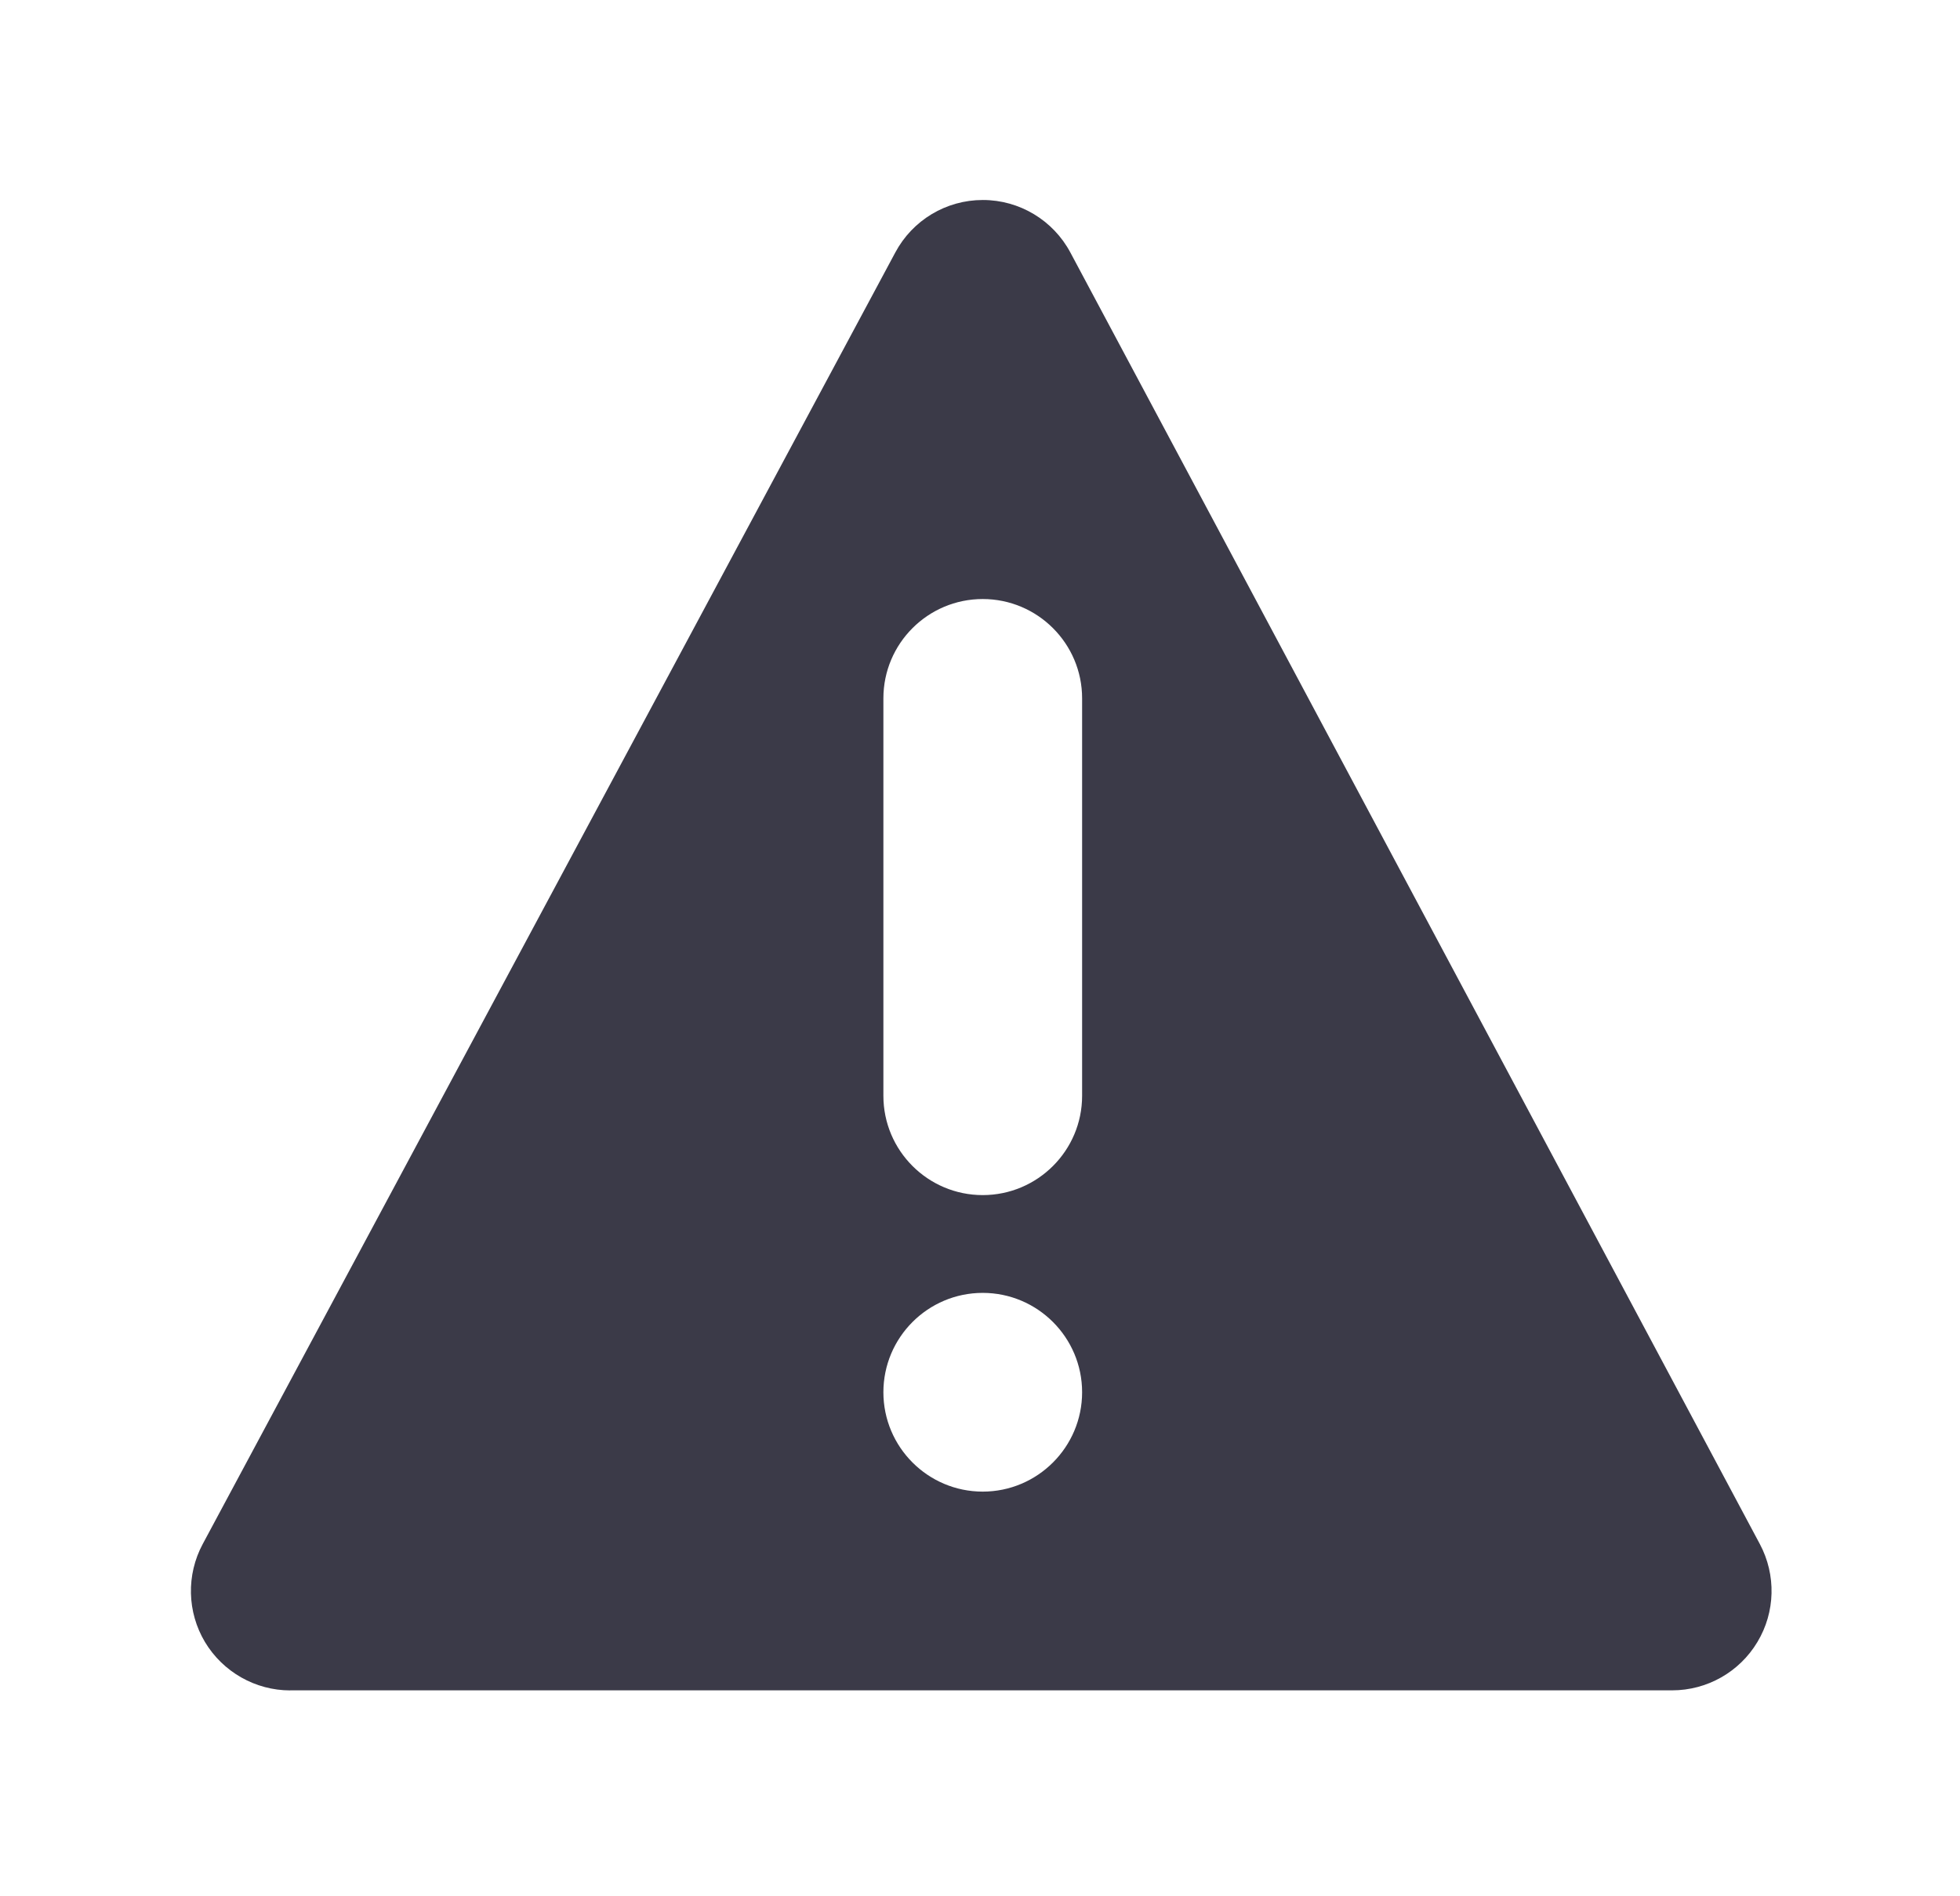 <svg width="31" height="30" viewBox="0 0 31 30" fill="none" xmlns="http://www.w3.org/2000/svg">
<path d="M4.589 26.742H26.447C26.999 26.742 27.512 26.452 27.796 25.977C28.08 25.505 28.094 24.916 27.835 24.429L16.93 3.996C16.658 3.485 16.125 3.164 15.546 3.164H15.544C14.964 3.164 14.433 3.483 14.16 3.995L3.206 24.428C2.945 24.915 2.959 25.504 3.242 25.978C3.526 26.451 4.039 26.743 4.59 26.743L4.589 26.742ZM15.543 20.454C16.41 20.454 17.115 21.159 17.115 22.026C17.115 22.893 16.41 23.598 15.543 23.598C14.676 23.598 13.972 22.893 13.972 22.026C13.972 21.159 14.676 20.454 15.543 20.454ZM13.972 17.336V11.048C13.972 10.181 14.676 9.477 15.543 9.477C16.41 9.477 17.115 10.181 17.115 11.048V17.336C17.115 18.203 16.41 18.907 15.543 18.907C14.676 18.907 13.972 18.203 13.972 17.336Z" fill="#3B3A48"/>
</svg>

